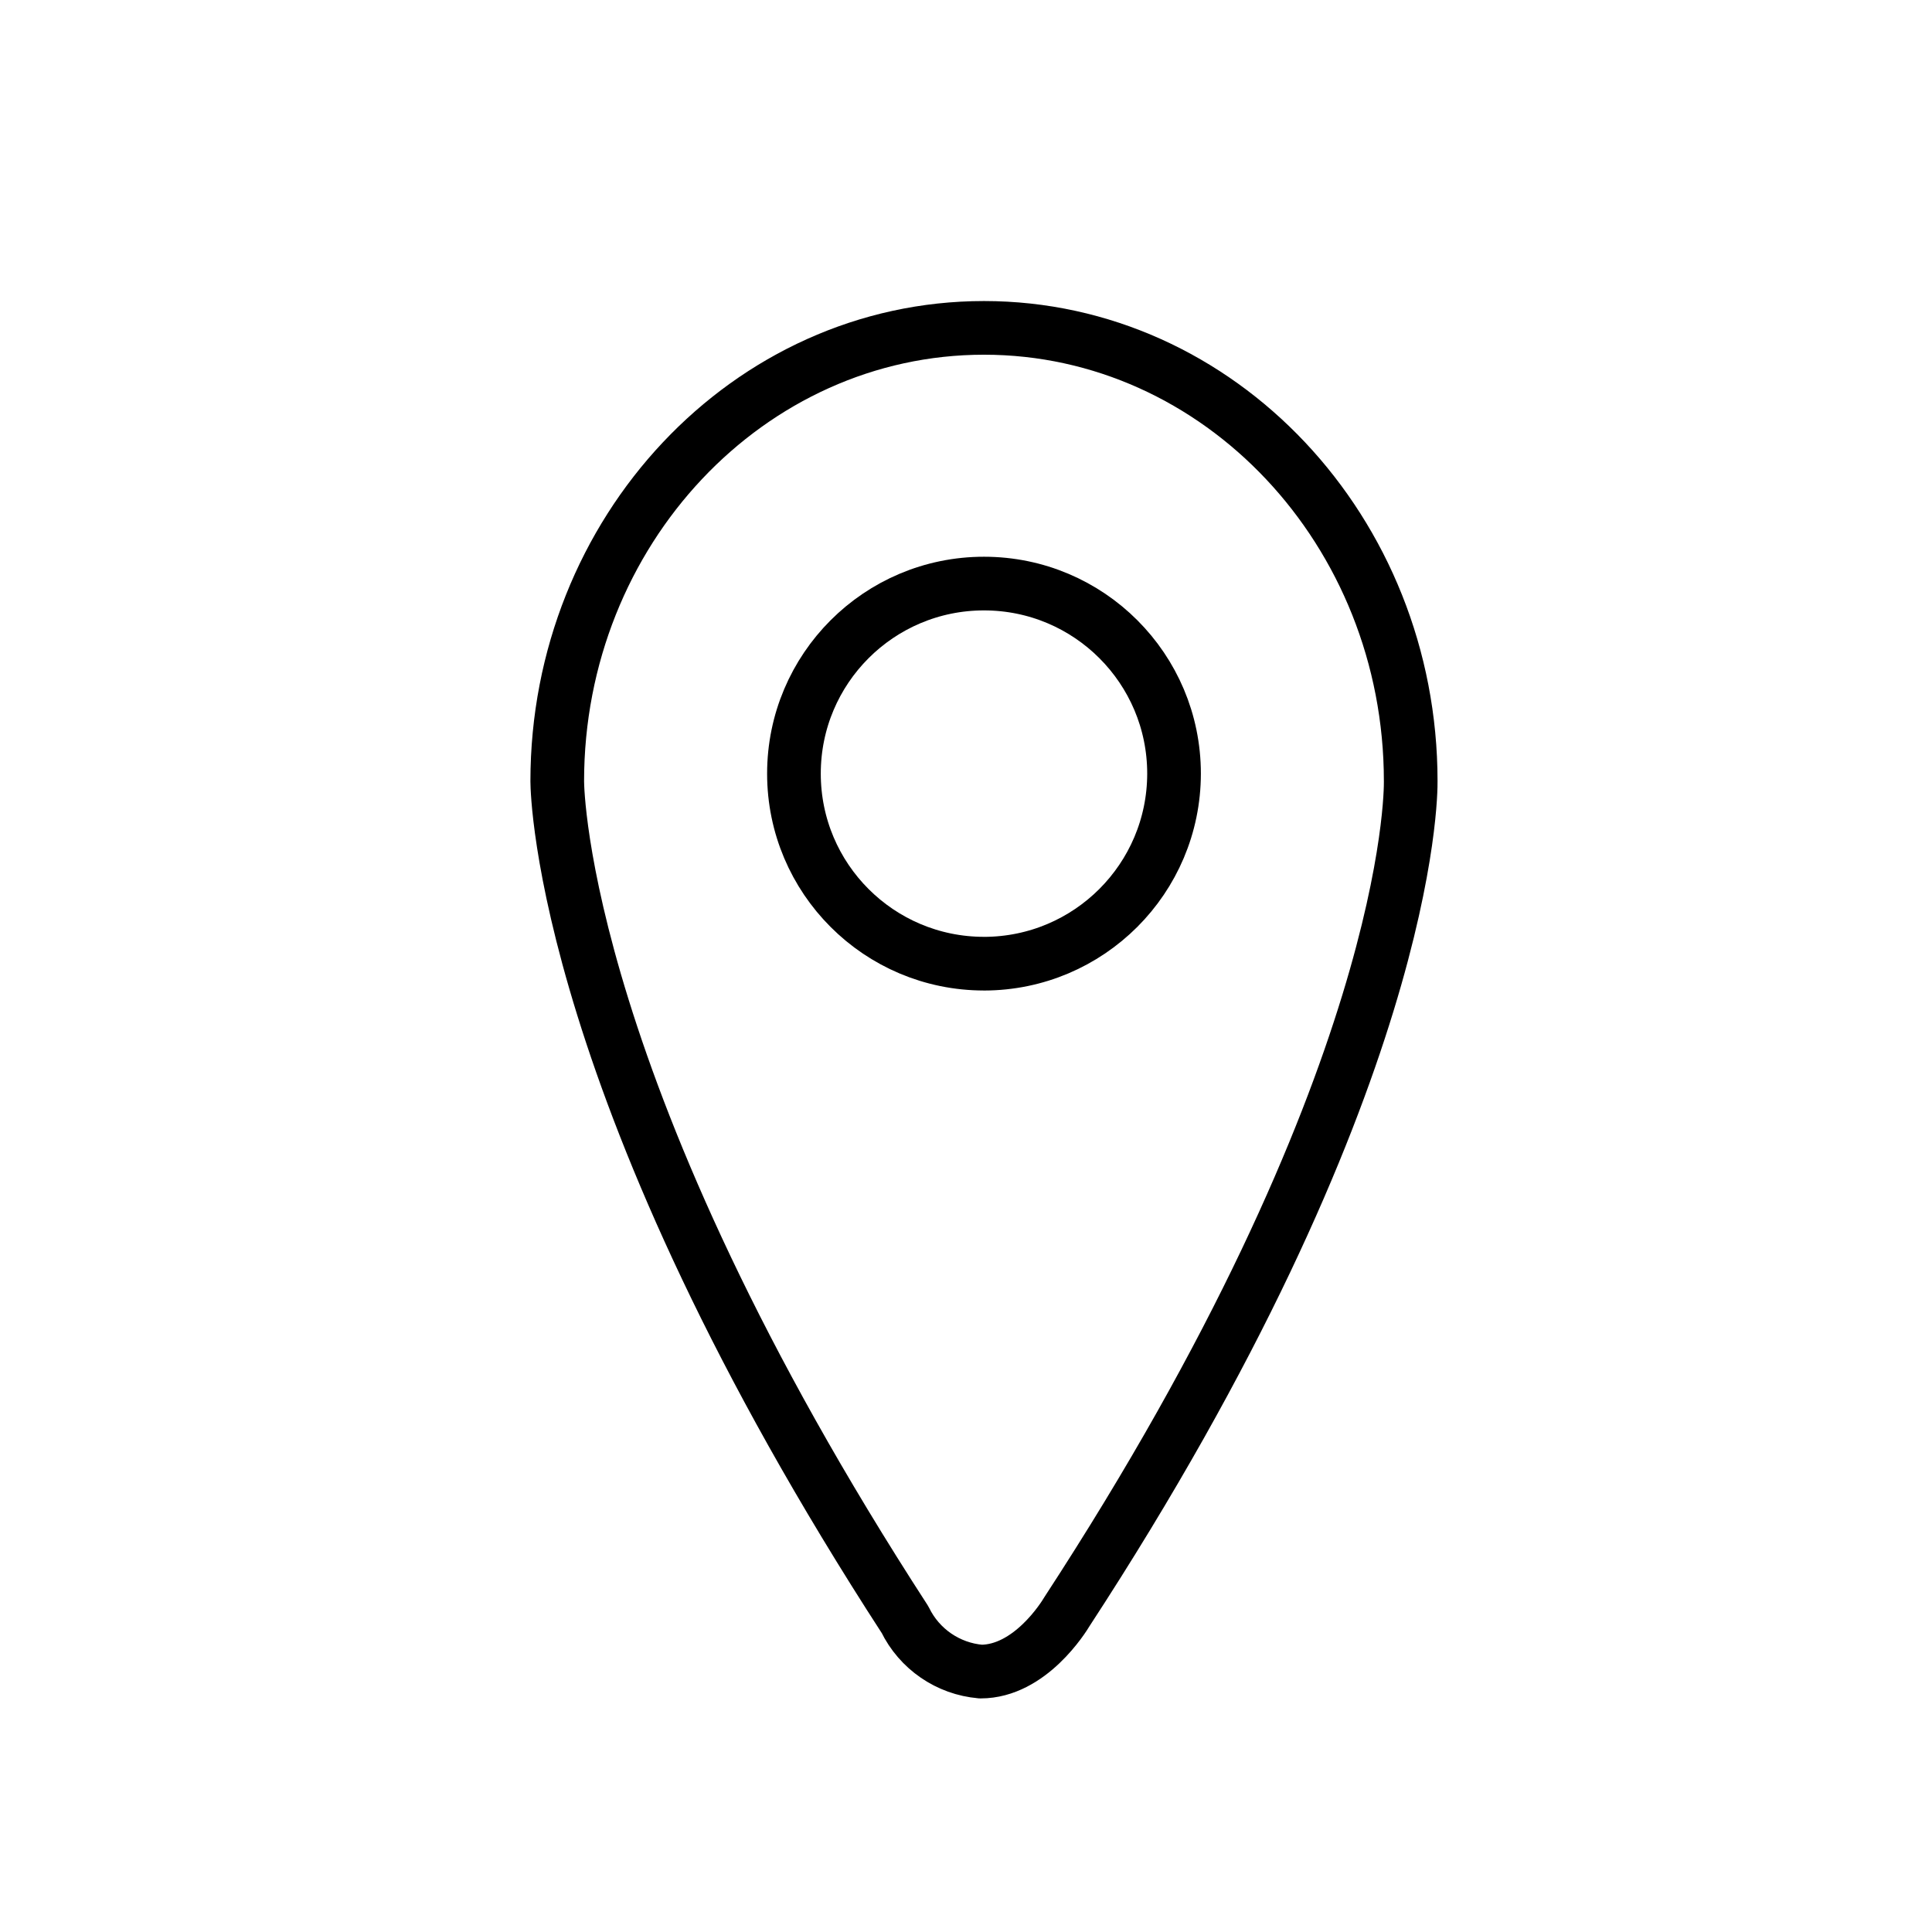 <svg id="emoji" viewBox="0 0 72 72" xmlns="http://www.w3.org/2000/svg">
  <g id="line">
    <path fill="none" stroke="#000" stroke-linecap="round" stroke-linejoin="round" stroke-width="2" d="m36.545,62.294c-1.214-.104-2.284-.839-2.817-1.934-12.738-19.636-12.959-30.78-12.961-31.245,0-9.319,7.134-16.896,15.903-16.896s15.903,7.577,15.903,16.892c.007.444.007,11.304-12.812,30.951-.122.206-1.377,2.233-3.216,2.233Z"/>
    <path fill="none" stroke="#000" stroke-linecap="round" stroke-linejoin="round" stroke-width="2" d="m36.67,35.913c-3.912,0-7.083-3.171-7.082-7.083,0-3.912,3.171-7.083,7.083-7.082,3.912,0,7.082,3.171,7.082,7.083-.004,3.91-3.173,7.078-7.083,7.083Z"/>
  </g>
</svg>
